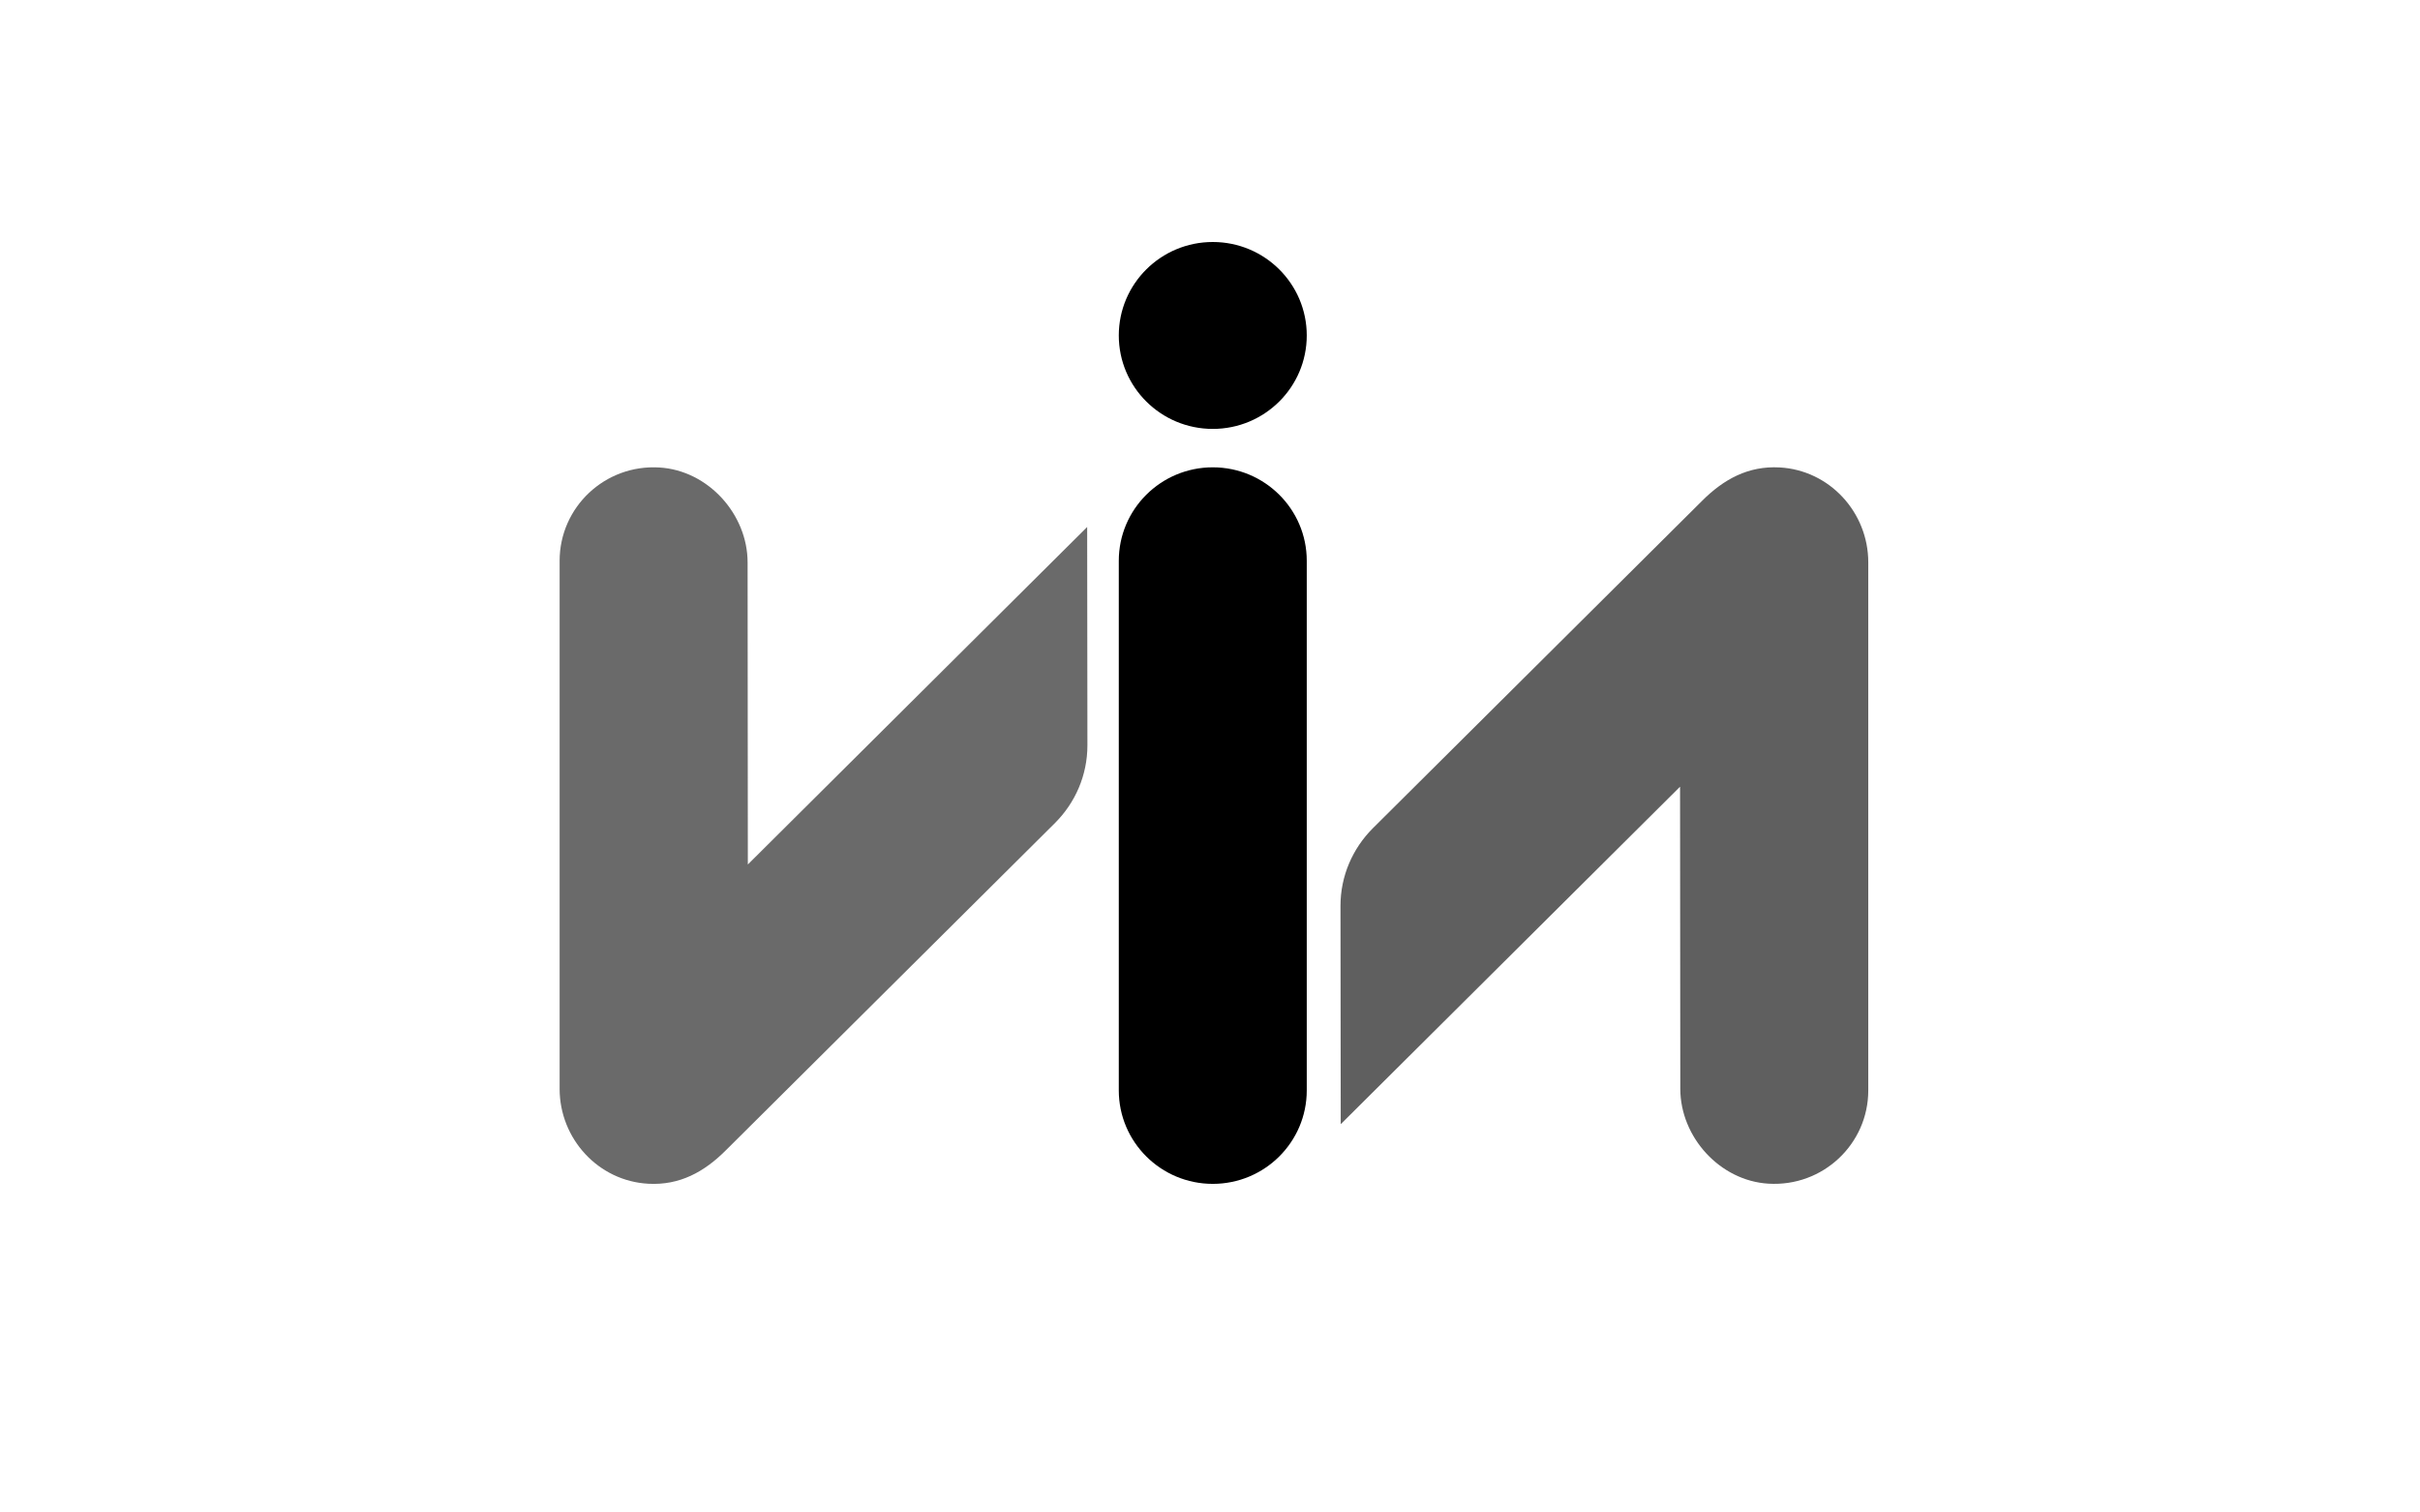<?xml version="1.0" encoding="UTF-8"?> <svg xmlns="http://www.w3.org/2000/svg" width="160" height="100" viewBox="0 0 160 100" fill="none"> <g clip-path="url(#clip0_1639_26755)"> <path d="M111.078 52.014L111.094 71.981C111.094 75.181 113.712 78.068 116.922 78.26C120.53 78.477 123.522 75.633 123.522 72.093V37.18C123.522 33.88 120.965 31.081 117.655 30.905C115.589 30.793 113.958 31.682 112.512 33.136L90.75 54.777C89.441 56.094 88.627 57.897 88.627 59.895L88.643 74.328L111.078 52.014Z" fill="#5F5F5F"></path> <path d="M73.97 37.077C73.97 33.665 76.753 30.898 80.184 30.898C83.615 30.898 86.397 33.665 86.397 37.077V72.093C86.397 75.505 83.615 78.273 80.184 78.273C76.753 78.273 73.97 75.505 73.97 72.093V37.077Z" fill="black"></path> <path d="M80.184 28.358C83.616 28.358 86.397 25.592 86.397 22.179C86.397 18.767 83.616 16 80.184 16C76.752 16 73.97 18.767 73.97 22.179C73.97 25.592 76.752 28.358 80.184 28.358Z" fill="black"></path> <path d="M49.444 57.156L49.428 37.189C49.428 33.989 46.81 31.102 43.6 30.909C39.992 30.689 37 33.536 37 37.077V71.989C37 75.289 39.557 78.088 42.867 78.265C44.933 78.377 46.564 77.488 48.01 76.034L69.773 54.393C71.081 53.075 71.895 51.273 71.895 49.275L71.879 34.842L49.444 57.156Z" fill="#6A6A6A"></path> </g> <defs> <clipPath id="clip0_1639_26755"> <rect width="96" height="62.4" fill="white" transform="translate(37 16)"></rect> </clipPath> </defs> </svg> 
